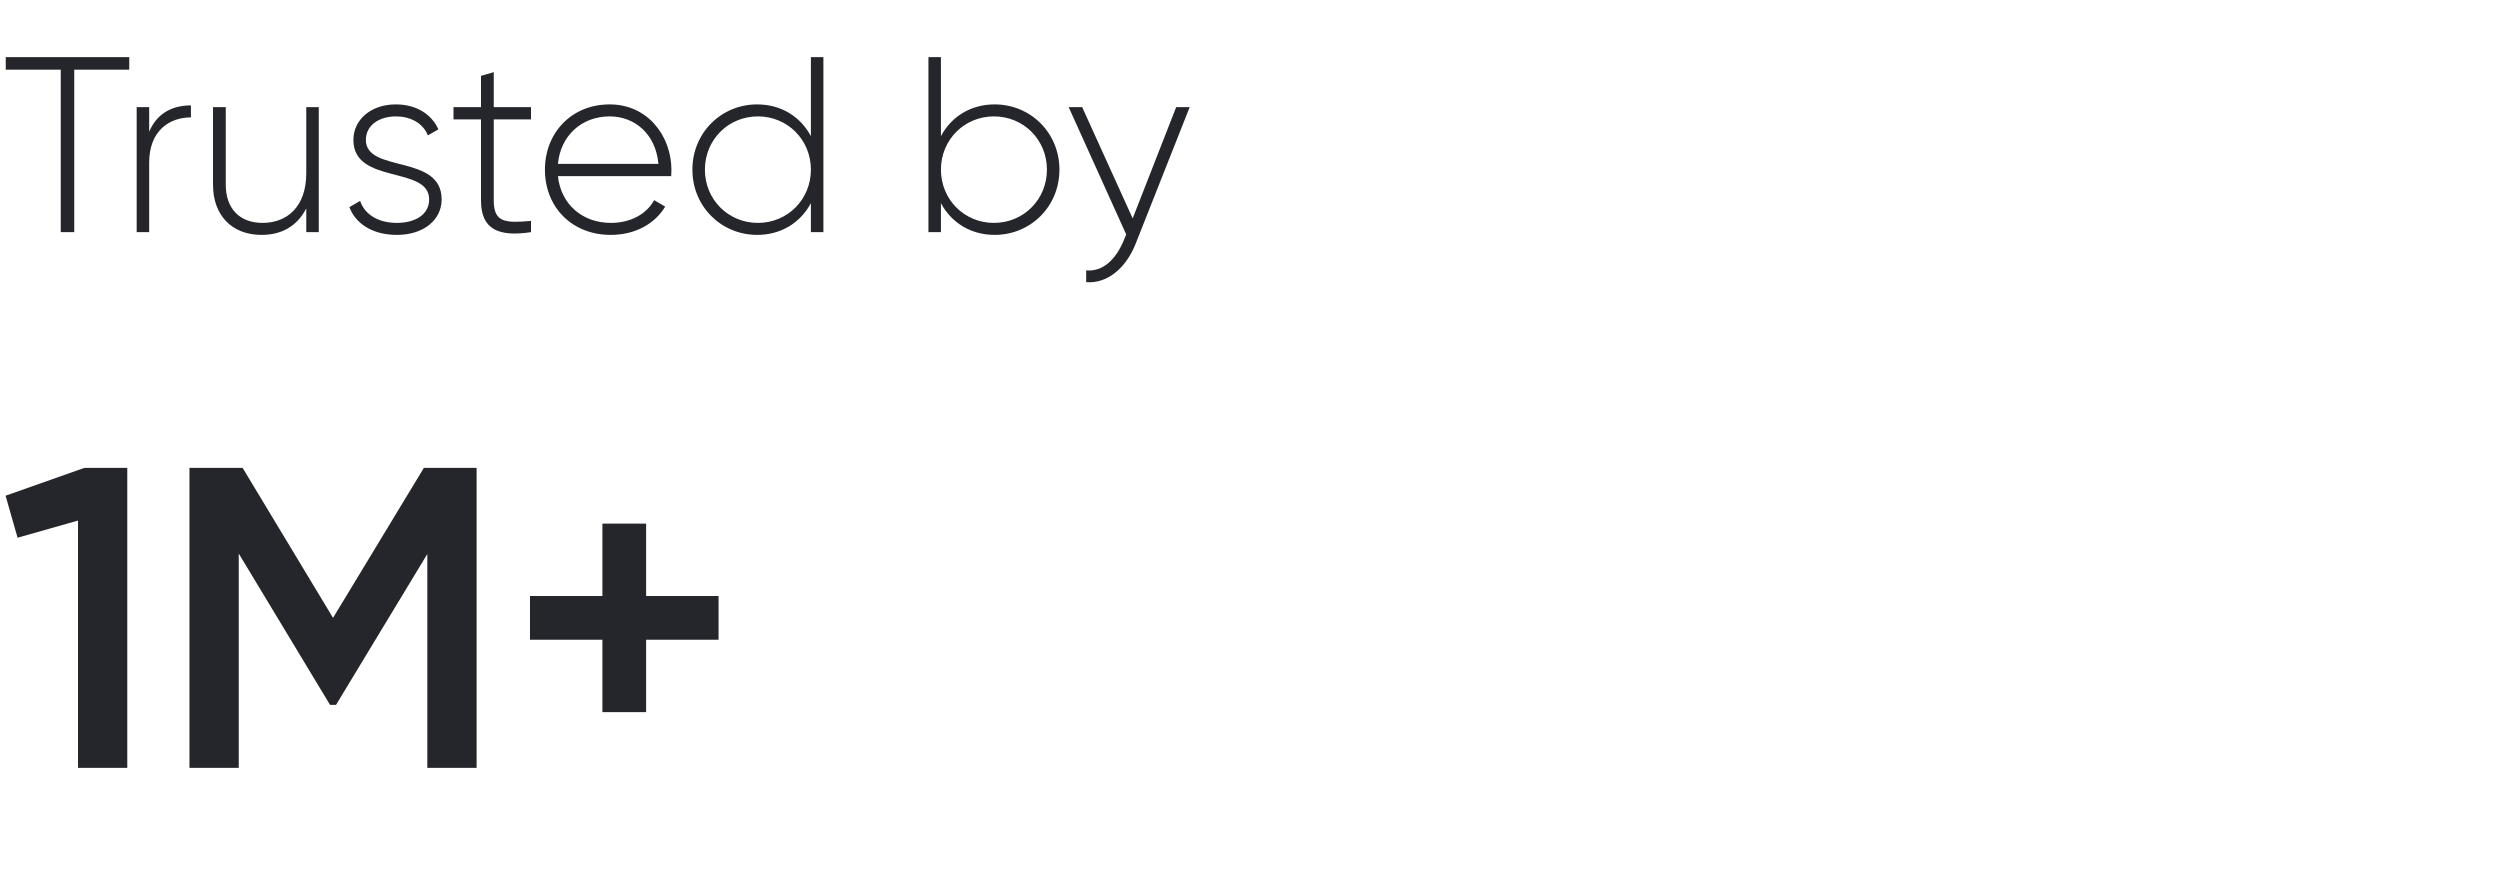<?xml version="1.0" encoding="UTF-8"?> <svg xmlns="http://www.w3.org/2000/svg" width="140" height="49" viewBox="0 0 140 49" fill="none"><path d="M7.238 3.2V3.9H4.158V13H3.402V3.9H0.322V3.2H7.238ZM8.354 7.372C8.83 6.266 9.74 5.902 10.692 5.902V6.574C9.488 6.574 8.354 7.316 8.354 9.108V13H7.654V6H8.354V7.372ZM17.151 6H17.851V13H17.151V11.67C16.619 12.706 15.723 13.154 14.645 13.154C12.979 13.154 11.929 12.048 11.929 10.354V6H12.643V10.354C12.643 11.642 13.385 12.482 14.701 12.482C16.073 12.482 17.151 11.586 17.151 9.696V6ZM20.489 7.834C20.489 9.71 24.732 8.604 24.732 11.166C24.732 12.314 23.724 13.154 22.226 13.154C20.826 13.154 19.901 12.496 19.566 11.6L20.168 11.25C20.419 12.006 21.175 12.482 22.226 12.482C23.206 12.482 24.032 12.048 24.032 11.166C24.032 9.262 19.79 10.354 19.79 7.834C19.79 6.728 20.741 5.846 22.169 5.846C23.303 5.846 24.172 6.392 24.549 7.246L23.962 7.582C23.668 6.854 22.939 6.518 22.169 6.518C21.259 6.518 20.489 6.994 20.489 7.834ZM29.736 6.686H27.65V11.236C27.65 12.468 28.308 12.496 29.736 12.37V13C27.902 13.28 26.936 12.832 26.936 11.236V6.686H25.396V6H26.936V4.25L27.65 4.04V6H29.736V6.686ZM34.142 5.846C36.27 5.846 37.6 7.61 37.6 9.528C37.6 9.64 37.586 9.752 37.586 9.864H31.244C31.412 11.446 32.616 12.482 34.212 12.482C35.36 12.482 36.228 11.95 36.634 11.208L37.25 11.572C36.676 12.524 35.584 13.154 34.198 13.154C32.042 13.154 30.516 11.614 30.516 9.5C30.516 7.442 32 5.846 34.142 5.846ZM34.142 6.518C32.546 6.518 31.384 7.624 31.244 9.178H36.872C36.718 7.47 35.514 6.518 34.142 6.518ZM45.41 3.2H46.11V13H45.41V11.376C44.836 12.454 43.758 13.154 42.4 13.154C40.398 13.154 38.774 11.572 38.774 9.5C38.774 7.428 40.398 5.846 42.4 5.846C43.758 5.846 44.836 6.546 45.41 7.624V3.2ZM42.442 12.482C44.108 12.482 45.41 11.166 45.41 9.5C45.41 7.834 44.108 6.518 42.442 6.518C40.776 6.518 39.474 7.834 39.474 9.5C39.474 11.166 40.776 12.482 42.442 12.482ZM55.702 5.846C57.704 5.846 59.328 7.428 59.328 9.5C59.328 11.572 57.704 13.154 55.702 13.154C54.344 13.154 53.266 12.454 52.692 11.376V13H51.992V3.2H52.692V7.624C53.266 6.546 54.344 5.846 55.702 5.846ZM55.66 12.482C57.326 12.482 58.628 11.166 58.628 9.5C58.628 7.834 57.326 6.518 55.66 6.518C53.994 6.518 52.692 7.834 52.692 9.5C52.692 11.166 53.994 12.482 55.66 12.482ZM65.866 6H66.622L63.598 13.644C63.066 14.988 62.03 15.898 60.826 15.8V15.142C61.764 15.226 62.478 14.526 62.912 13.504L63.066 13.126L59.846 6H60.602L63.43 12.23L65.866 6Z" fill="#25262B"></path><path d="M4.728 26.2H7.128V43H4.368V29.152L0.984 30.112L0.312 27.76L4.728 26.2ZM26.69 26.2V43H23.93V31.024L18.818 39.472H18.482L13.37 31V43H10.61V26.2H13.586L18.65 34.6L23.738 26.2H26.69ZM40.239 33.376V35.824H36.183V39.88H33.735V35.824H29.679V33.376H33.735V29.32H36.183V33.376H40.239Z" fill="#25262B"></path></svg> 